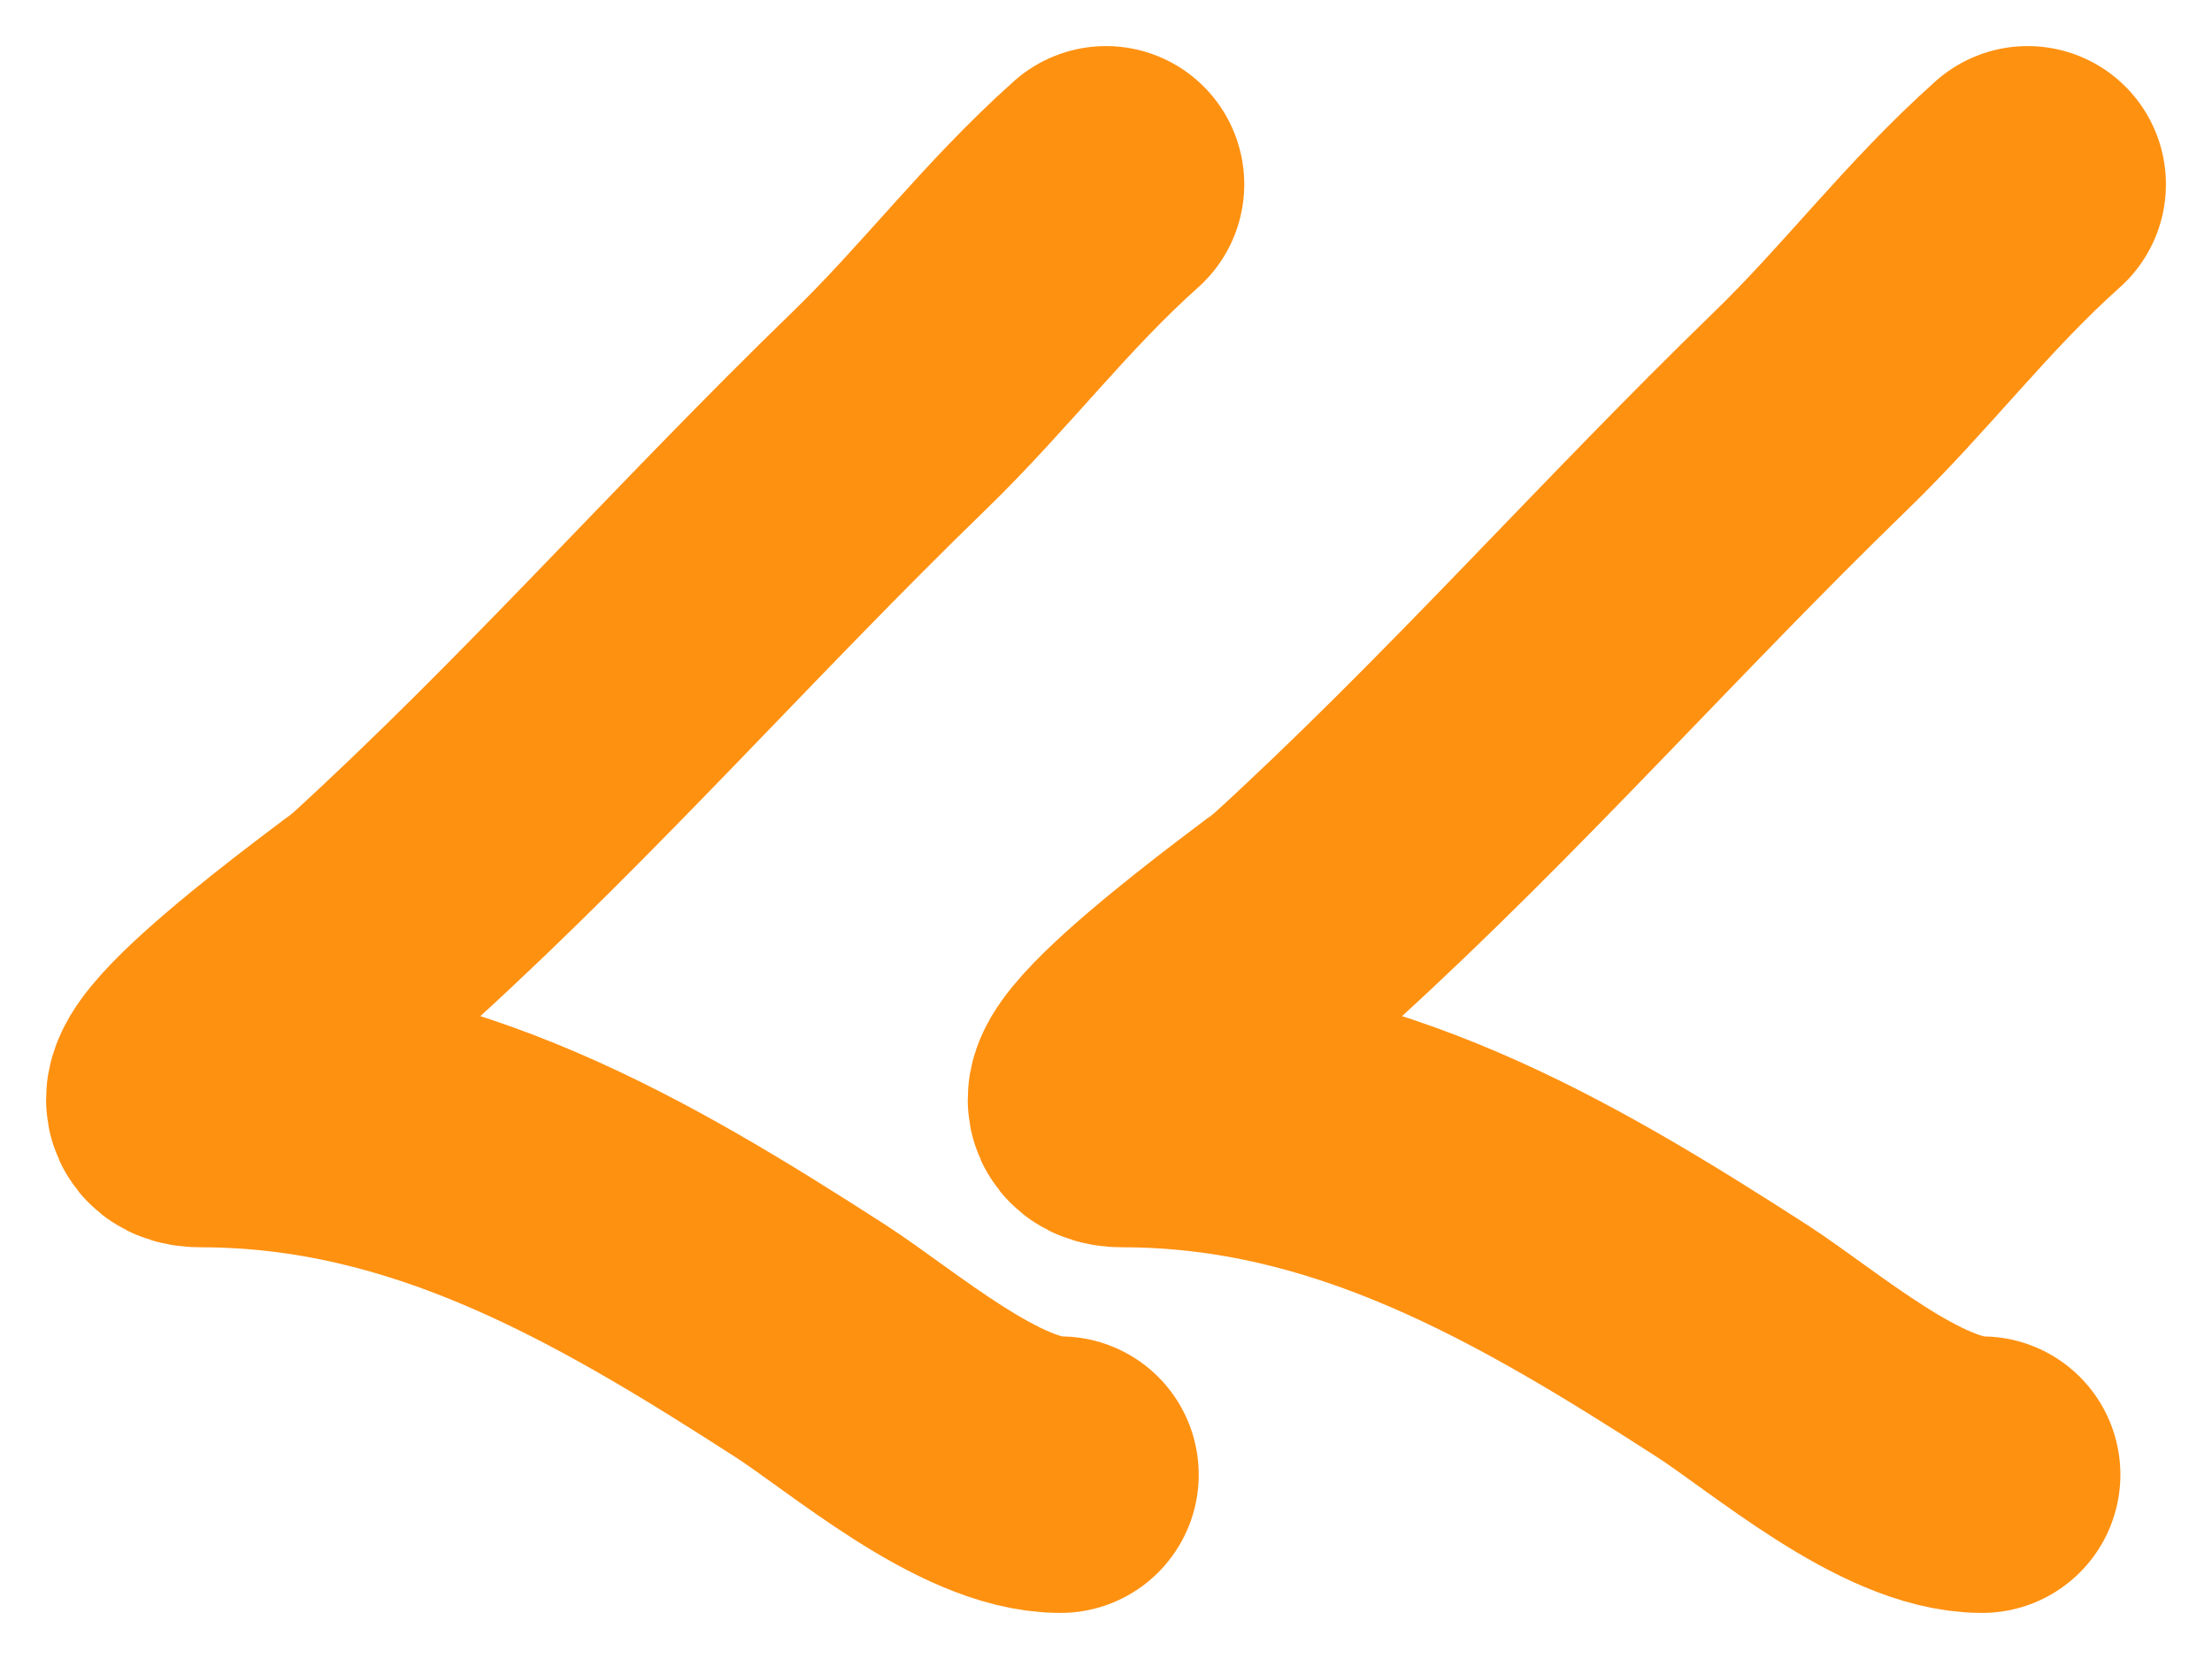 <?xml version="1.0" encoding="UTF-8"?> <svg xmlns="http://www.w3.org/2000/svg" width="24" height="18" viewBox="0 0 24 18" fill="none"><path d="M22 2C21.121 2.785 20.48 3.65 19.641 4.463C17.78 6.267 16.074 8.209 14.155 9.959C14.042 10.062 11.28 12.033 12.18 12.033C14.706 12.033 16.756 13.237 18.791 14.548C19.463 14.982 20.631 16 21.506 16" stroke="#FF9111" stroke-width="3" stroke-linecap="round"></path><path d="M12 2C11.121 2.785 10.48 3.65 9.641 4.463C7.78 6.267 6.074 8.209 4.155 9.959C4.042 10.062 1.28 12.033 2.18 12.033C4.706 12.033 6.756 13.237 8.791 14.548C9.464 14.982 10.631 16 11.506 16" stroke="#FF9111" stroke-width="3" stroke-linecap="round"></path></svg> 